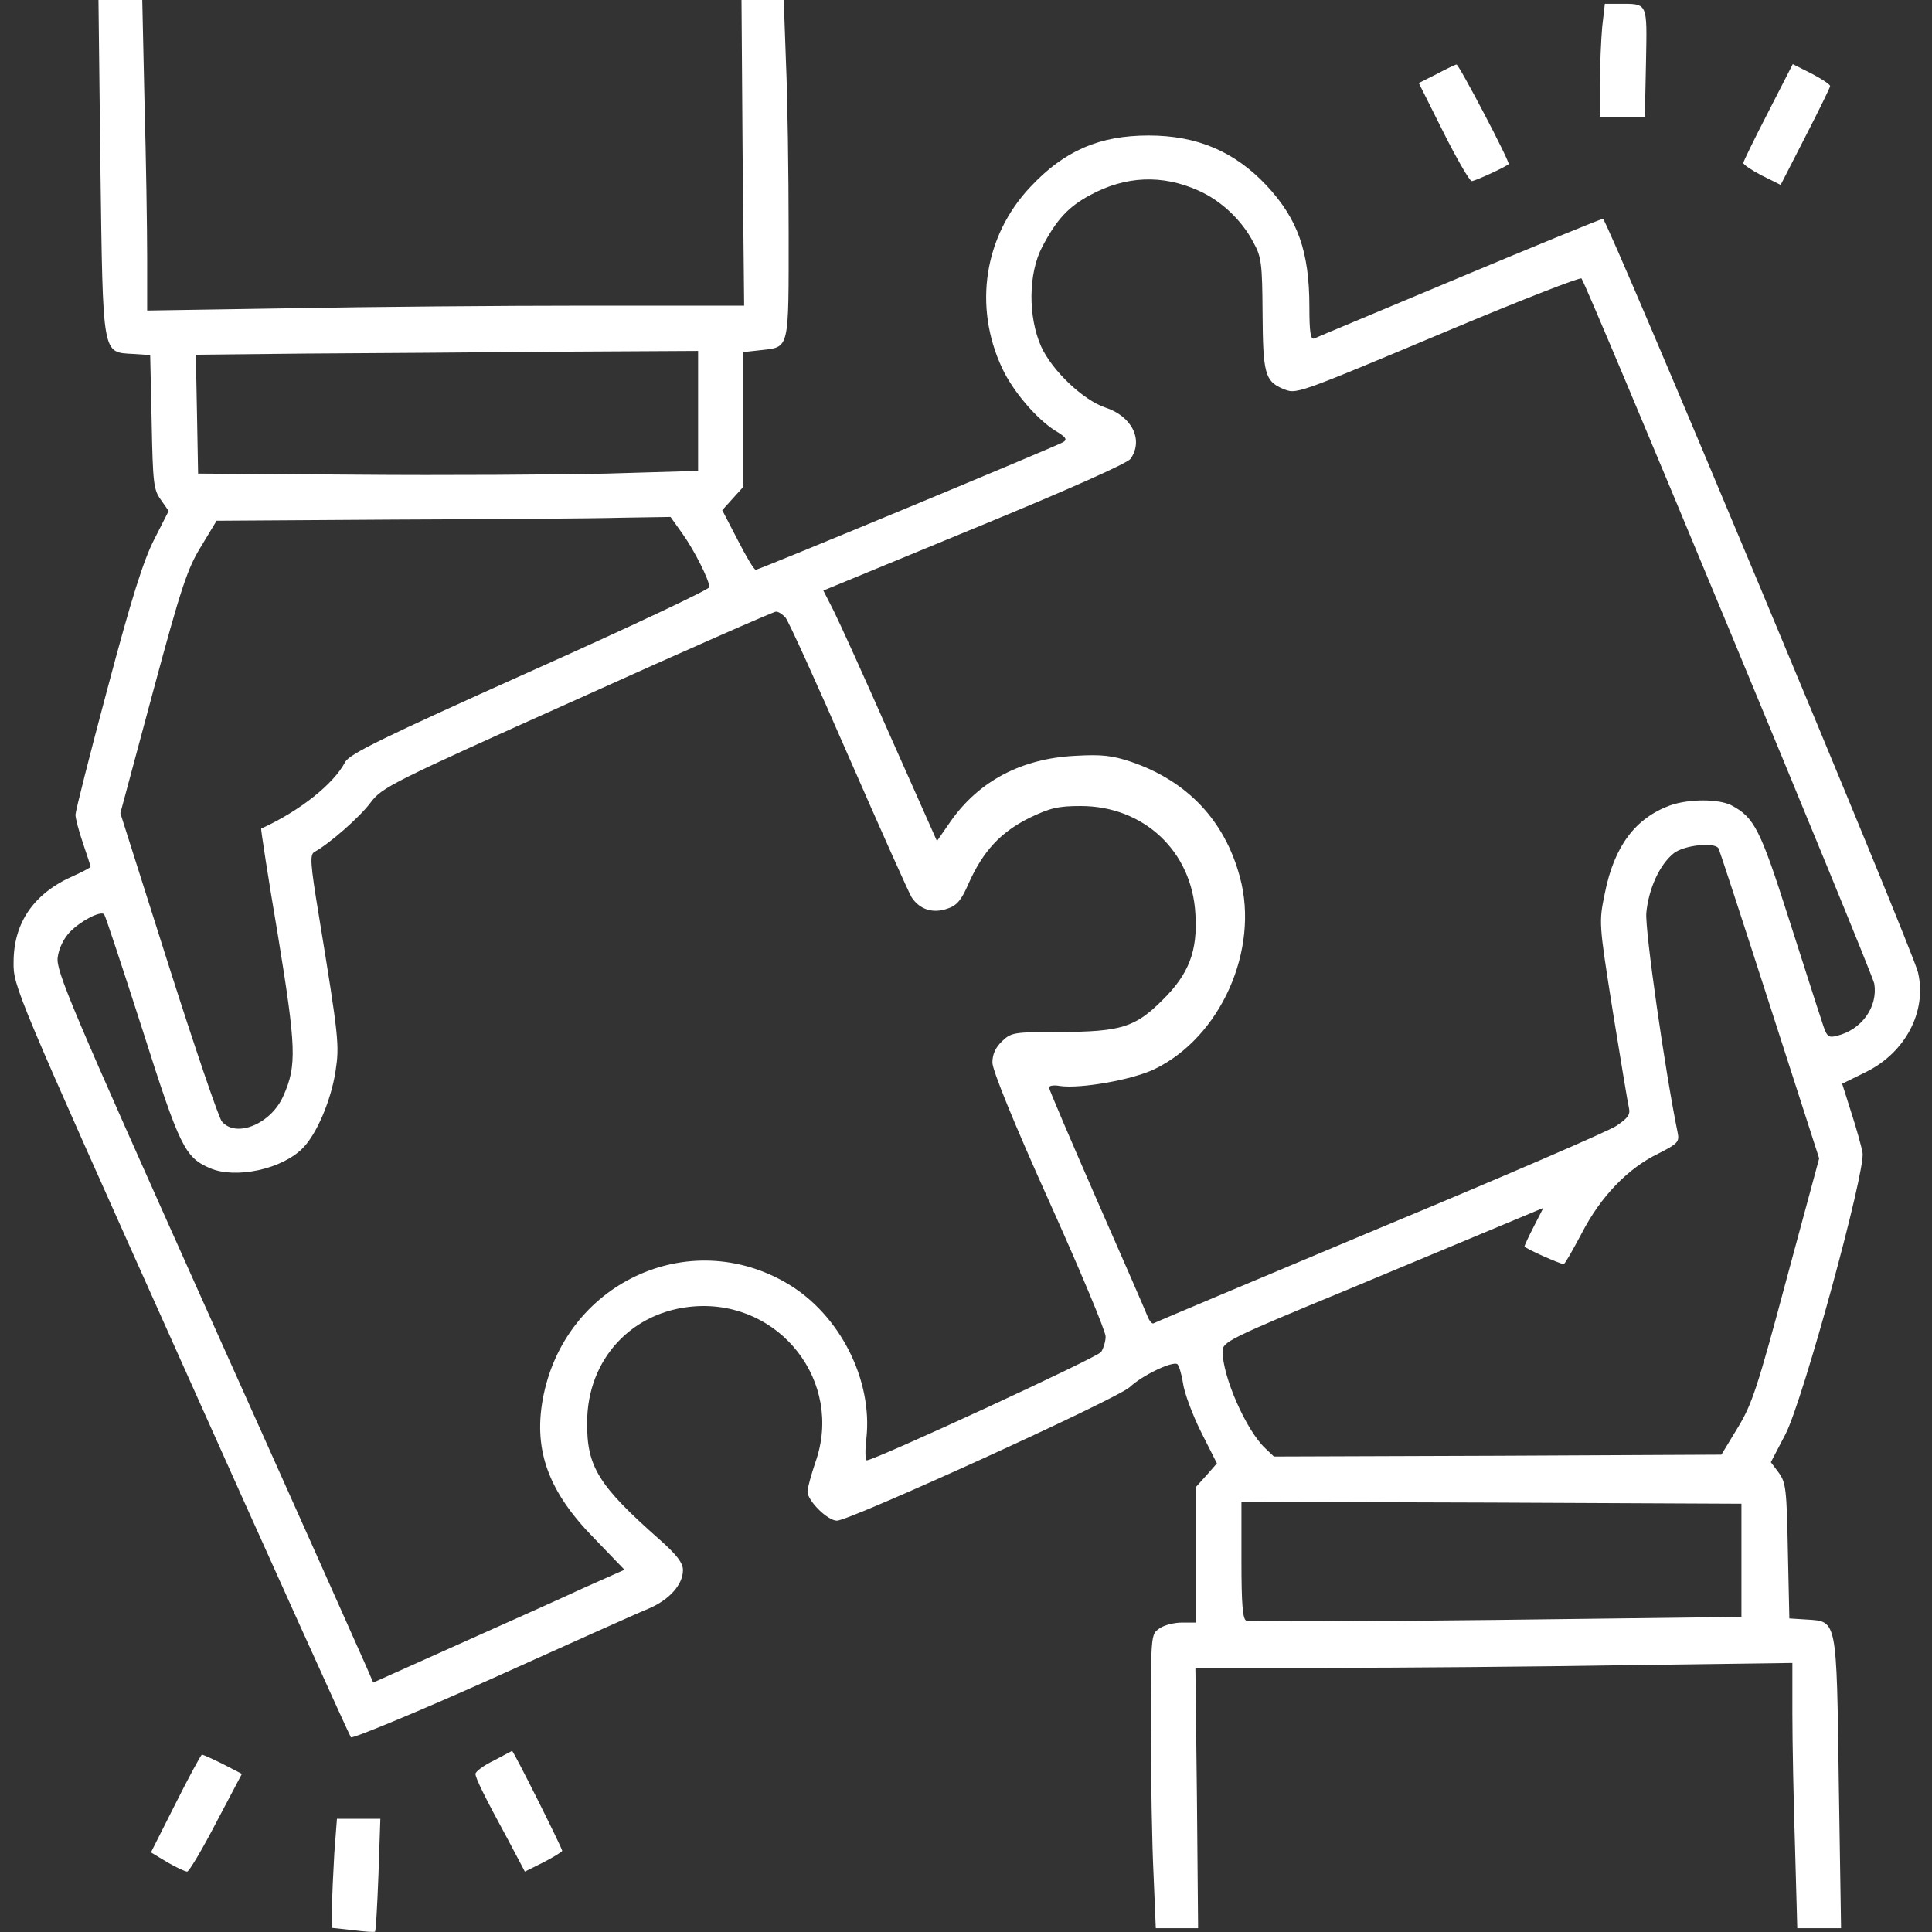 <svg width="30" height="30" viewBox="0 0 30 30" fill="none" xmlns="http://www.w3.org/2000/svg">
<rect x="0" y="0" width="30" height="30" fill="#333333" stroke="none"/>
<g clip-path="url(#clip0_295_81)">
<path d="M1.559 2.59C1.6 5.561 1.582 5.467 2.068 5.496L2.332 5.514L2.355 6.551C2.373 7.5 2.385 7.605 2.496 7.758L2.619 7.934L2.396 8.373C2.227 8.701 2.039 9.299 1.67 10.688C1.395 11.713 1.172 12.598 1.172 12.65C1.172 12.709 1.225 12.908 1.289 13.096C1.354 13.283 1.406 13.447 1.406 13.459C1.406 13.471 1.289 13.535 1.143 13.6C0.527 13.869 0.211 14.326 0.211 14.941C0.205 15.316 0.24 15.393 2.807 21.123C4.236 24.316 5.426 26.947 5.449 26.977C5.473 27 6.469 26.59 7.658 26.057C8.842 25.523 9.938 25.031 10.084 24.973C10.395 24.838 10.605 24.604 10.605 24.381C10.605 24.27 10.512 24.146 10.242 23.906C9.293 23.068 9.111 22.775 9.117 22.09C9.117 21.105 9.814 20.355 10.787 20.285C12.117 20.191 13.102 21.463 12.662 22.705C12.598 22.893 12.539 23.104 12.539 23.162C12.539 23.303 12.85 23.613 12.996 23.613C13.195 23.613 17.35 21.721 17.543 21.539C17.736 21.357 18.199 21.135 18.281 21.182C18.305 21.199 18.346 21.328 18.369 21.475C18.387 21.621 18.516 21.967 18.65 22.236L18.896 22.723L18.738 22.904L18.574 23.086V24.141V25.195H18.352C18.229 25.195 18.07 25.236 18 25.289C17.871 25.377 17.871 25.395 17.871 26.824C17.871 27.621 17.889 28.646 17.912 29.104L17.947 29.941H18.275H18.604L18.586 27.92L18.562 25.898H20.607C21.727 25.898 23.812 25.881 25.242 25.857L27.832 25.822V26.607C27.832 27.041 27.85 27.967 27.873 28.67L27.908 29.941H28.248H28.588L28.553 27.697C28.518 25.125 28.529 25.178 28.055 25.148L27.785 25.131L27.762 24.082C27.744 23.133 27.732 23.021 27.621 22.869L27.498 22.705L27.727 22.266C28.002 21.727 28.969 18.188 28.922 17.9C28.904 17.801 28.828 17.525 28.746 17.273L28.605 16.828L28.975 16.646C29.59 16.342 29.924 15.703 29.783 15.1C29.707 14.76 24.955 3.398 24.891 3.398C24.861 3.398 23.859 3.809 22.658 4.312C21.457 4.816 20.443 5.238 20.408 5.256C20.35 5.279 20.332 5.156 20.332 4.764C20.332 3.902 20.15 3.398 19.664 2.877C19.166 2.35 18.586 2.104 17.836 2.104C17.074 2.104 16.529 2.338 16.002 2.9C15.281 3.662 15.111 4.758 15.562 5.719C15.732 6.082 16.096 6.504 16.383 6.686C16.559 6.791 16.576 6.826 16.506 6.867C16.359 6.949 11.783 8.848 11.736 8.848C11.707 8.848 11.584 8.637 11.455 8.385L11.215 7.922L11.379 7.74L11.543 7.559V6.51V5.467L11.807 5.438C12.264 5.385 12.246 5.461 12.246 3.604C12.246 2.695 12.229 1.512 12.205 0.979L12.17 0H11.842H11.514L11.531 2.373L11.555 4.746H9.129C7.793 4.746 5.707 4.764 4.494 4.787L2.285 4.822V4.002C2.285 3.551 2.268 2.467 2.244 1.594L2.209 0H1.869H1.529L1.559 2.59ZM18.609 2.959C18.955 3.111 19.283 3.416 19.465 3.768C19.588 3.99 19.6 4.096 19.605 4.863C19.611 5.789 19.641 5.918 19.916 6.035C20.139 6.123 20.062 6.152 22.559 5.104C23.637 4.652 24.539 4.301 24.557 4.324C24.639 4.418 29.074 15.105 29.104 15.275C29.162 15.633 28.91 15.99 28.523 16.084C28.383 16.119 28.365 16.102 28.283 15.838C28.23 15.685 28.002 14.965 27.768 14.238C27.334 12.879 27.24 12.691 26.883 12.504C26.684 12.404 26.232 12.404 25.939 12.504C25.395 12.703 25.066 13.137 24.92 13.869C24.826 14.326 24.826 14.326 25.043 15.703C25.166 16.459 25.277 17.139 25.295 17.209C25.318 17.309 25.271 17.367 25.096 17.484C24.973 17.566 23.32 18.281 21.416 19.072C19.518 19.869 17.941 20.531 17.912 20.549C17.889 20.561 17.848 20.514 17.818 20.438C17.789 20.361 17.432 19.541 17.027 18.621C16.623 17.695 16.289 16.916 16.289 16.887C16.289 16.857 16.365 16.846 16.459 16.863C16.781 16.91 17.596 16.764 17.93 16.6C18.955 16.102 19.559 14.748 19.254 13.623C19.02 12.744 18.439 12.129 17.566 11.83C17.268 11.73 17.104 11.713 16.699 11.736C15.861 11.777 15.199 12.129 14.76 12.756L14.549 13.06L13.828 11.438C13.436 10.547 13.037 9.668 12.949 9.492L12.785 9.17L15.129 8.203C16.611 7.594 17.502 7.195 17.555 7.125C17.76 6.832 17.578 6.463 17.162 6.328C16.816 6.211 16.336 5.754 16.166 5.379C15.961 4.916 15.967 4.242 16.184 3.832C16.406 3.41 16.588 3.211 16.928 3.029C17.479 2.73 18.047 2.707 18.609 2.959ZM10.84 6.381V7.312L9.422 7.354C8.637 7.371 6.891 7.383 5.537 7.371L3.076 7.354L3.059 6.434L3.041 5.508L4.758 5.49C5.701 5.484 7.459 5.473 8.66 5.461L10.84 5.449V6.381ZM10.6 8.291C10.787 8.555 11.01 9 11.016 9.117C11.016 9.152 9.762 9.744 8.227 10.43C5.93 11.461 5.432 11.707 5.361 11.83C5.186 12.17 4.658 12.592 4.055 12.867C4.049 12.873 4.16 13.611 4.313 14.508C4.6 16.266 4.611 16.547 4.4 17.016C4.213 17.449 3.668 17.678 3.445 17.414C3.398 17.361 3.023 16.26 2.613 14.971L1.869 12.627L2.373 10.752C2.813 9.117 2.912 8.824 3.123 8.484L3.363 8.086L6.123 8.068C7.635 8.062 9.223 8.051 9.645 8.039L10.412 8.027L10.6 8.291ZM12.199 9.592C12.246 9.65 12.686 10.617 13.178 11.748C13.67 12.873 14.109 13.857 14.156 13.934C14.279 14.121 14.484 14.191 14.713 14.109C14.859 14.062 14.93 13.975 15.041 13.717C15.264 13.219 15.533 12.926 15.979 12.703C16.307 12.545 16.43 12.516 16.781 12.516C17.76 12.516 18.51 13.219 18.562 14.191C18.598 14.766 18.463 15.123 18.053 15.527C17.625 15.955 17.408 16.02 16.453 16.025C15.75 16.025 15.703 16.031 15.562 16.166C15.457 16.266 15.41 16.371 15.41 16.5C15.41 16.617 15.738 17.426 16.289 18.65C16.775 19.729 17.168 20.672 17.168 20.754C17.168 20.83 17.133 20.941 17.098 20.994C17.033 21.082 13.582 22.676 13.459 22.676C13.436 22.676 13.43 22.523 13.453 22.336C13.553 21.428 13.043 20.42 12.24 19.939C10.693 19.014 8.748 19.934 8.426 21.738C8.285 22.535 8.525 23.174 9.229 23.889L9.697 24.375L9.053 24.662C8.701 24.826 7.822 25.219 7.102 25.541L5.795 26.127L5.689 25.881C5.631 25.746 4.523 23.262 3.223 20.367C1.09 15.604 0.867 15.076 0.896 14.865C0.914 14.725 0.99 14.572 1.084 14.473C1.248 14.303 1.559 14.139 1.617 14.197C1.635 14.215 1.898 15.012 2.209 15.979C2.795 17.824 2.871 17.971 3.264 18.141C3.668 18.311 4.389 18.152 4.705 17.824C4.922 17.602 5.139 17.086 5.209 16.641C5.273 16.23 5.262 16.119 4.951 14.215C4.816 13.4 4.811 13.271 4.881 13.23C5.115 13.102 5.584 12.691 5.754 12.463C5.936 12.223 6.064 12.158 8.965 10.857C10.623 10.107 12.012 9.498 12.047 9.498C12.082 9.492 12.152 9.539 12.199 9.592ZM26.684 13.172C26.701 13.201 27.059 14.297 27.48 15.604L28.248 17.988L27.738 19.875C27.293 21.539 27.205 21.809 26.982 22.172L26.73 22.588L23.256 22.605L19.781 22.617L19.646 22.488C19.348 22.207 18.984 21.375 18.984 20.982C18.984 20.836 19.09 20.783 20.936 20.021C22.002 19.576 23.127 19.107 23.42 18.984L23.965 18.756L23.818 19.043C23.736 19.201 23.672 19.342 23.672 19.354C23.672 19.383 24.229 19.629 24.281 19.629C24.299 19.629 24.422 19.412 24.562 19.148C24.855 18.58 25.277 18.141 25.752 17.912C26.051 17.76 26.08 17.73 26.051 17.59C25.857 16.646 25.541 14.443 25.564 14.174C25.6 13.799 25.77 13.424 25.992 13.248C26.15 13.125 26.619 13.072 26.684 13.172ZM27.041 24.229V25.107L23.232 25.154C21.141 25.178 19.389 25.184 19.354 25.166C19.295 25.148 19.277 24.902 19.277 24.229V23.32L23.162 23.332L27.041 23.35V24.229Z" fill="white"/>
<path d="M24.879 0.416C24.861 0.615 24.844 1.014 24.844 1.295V1.816H25.189H25.541L25.559 0.967C25.576 0.023 25.594 0.059 25.131 0.059H24.92L24.879 0.416Z" fill="white"/>
<path d="M22.312 1.148L22.031 1.289L22.412 2.051C22.623 2.473 22.822 2.812 22.852 2.812C22.904 2.812 23.373 2.596 23.426 2.549C23.455 2.525 22.652 0.996 22.617 1.002C22.6 1.002 22.465 1.066 22.312 1.148Z" fill="white"/>
<path d="M27.457 1.74C27.246 2.15 27.07 2.508 27.07 2.531C27.07 2.555 27.199 2.643 27.357 2.725L27.65 2.871L28.031 2.127C28.242 1.717 28.418 1.359 28.418 1.336C28.418 1.312 28.289 1.225 28.131 1.143L27.838 0.996L27.457 1.74Z" fill="white"/>
<path d="M7.664 27.34C7.506 27.416 7.383 27.51 7.383 27.545C7.383 27.609 7.523 27.896 7.893 28.576L8.15 29.062L8.443 28.916C8.602 28.834 8.73 28.752 8.73 28.74C8.73 28.699 7.975 27.188 7.951 27.188C7.945 27.193 7.816 27.258 7.664 27.34Z" fill="white"/>
<path d="M2.725 28.008L2.344 28.764L2.596 28.916C2.736 28.998 2.877 29.062 2.906 29.062C2.936 29.062 3.141 28.717 3.357 28.301L3.756 27.545L3.463 27.393C3.299 27.311 3.152 27.246 3.135 27.246C3.123 27.246 2.936 27.586 2.725 28.008Z" fill="white"/>
<path d="M5.191 28.781C5.174 29.074 5.156 29.455 5.156 29.625V29.936L5.479 29.971C5.66 29.994 5.812 30.006 5.824 29.994C5.836 29.983 5.859 29.584 5.877 29.104L5.906 28.242H5.566H5.232L5.191 28.781Z" fill="white"/>
</g>
<defs>
<clipPath id="clip0_295_81">
<rect width="30" height="30" fill="white"/>
</clipPath>
</defs>
</svg>
